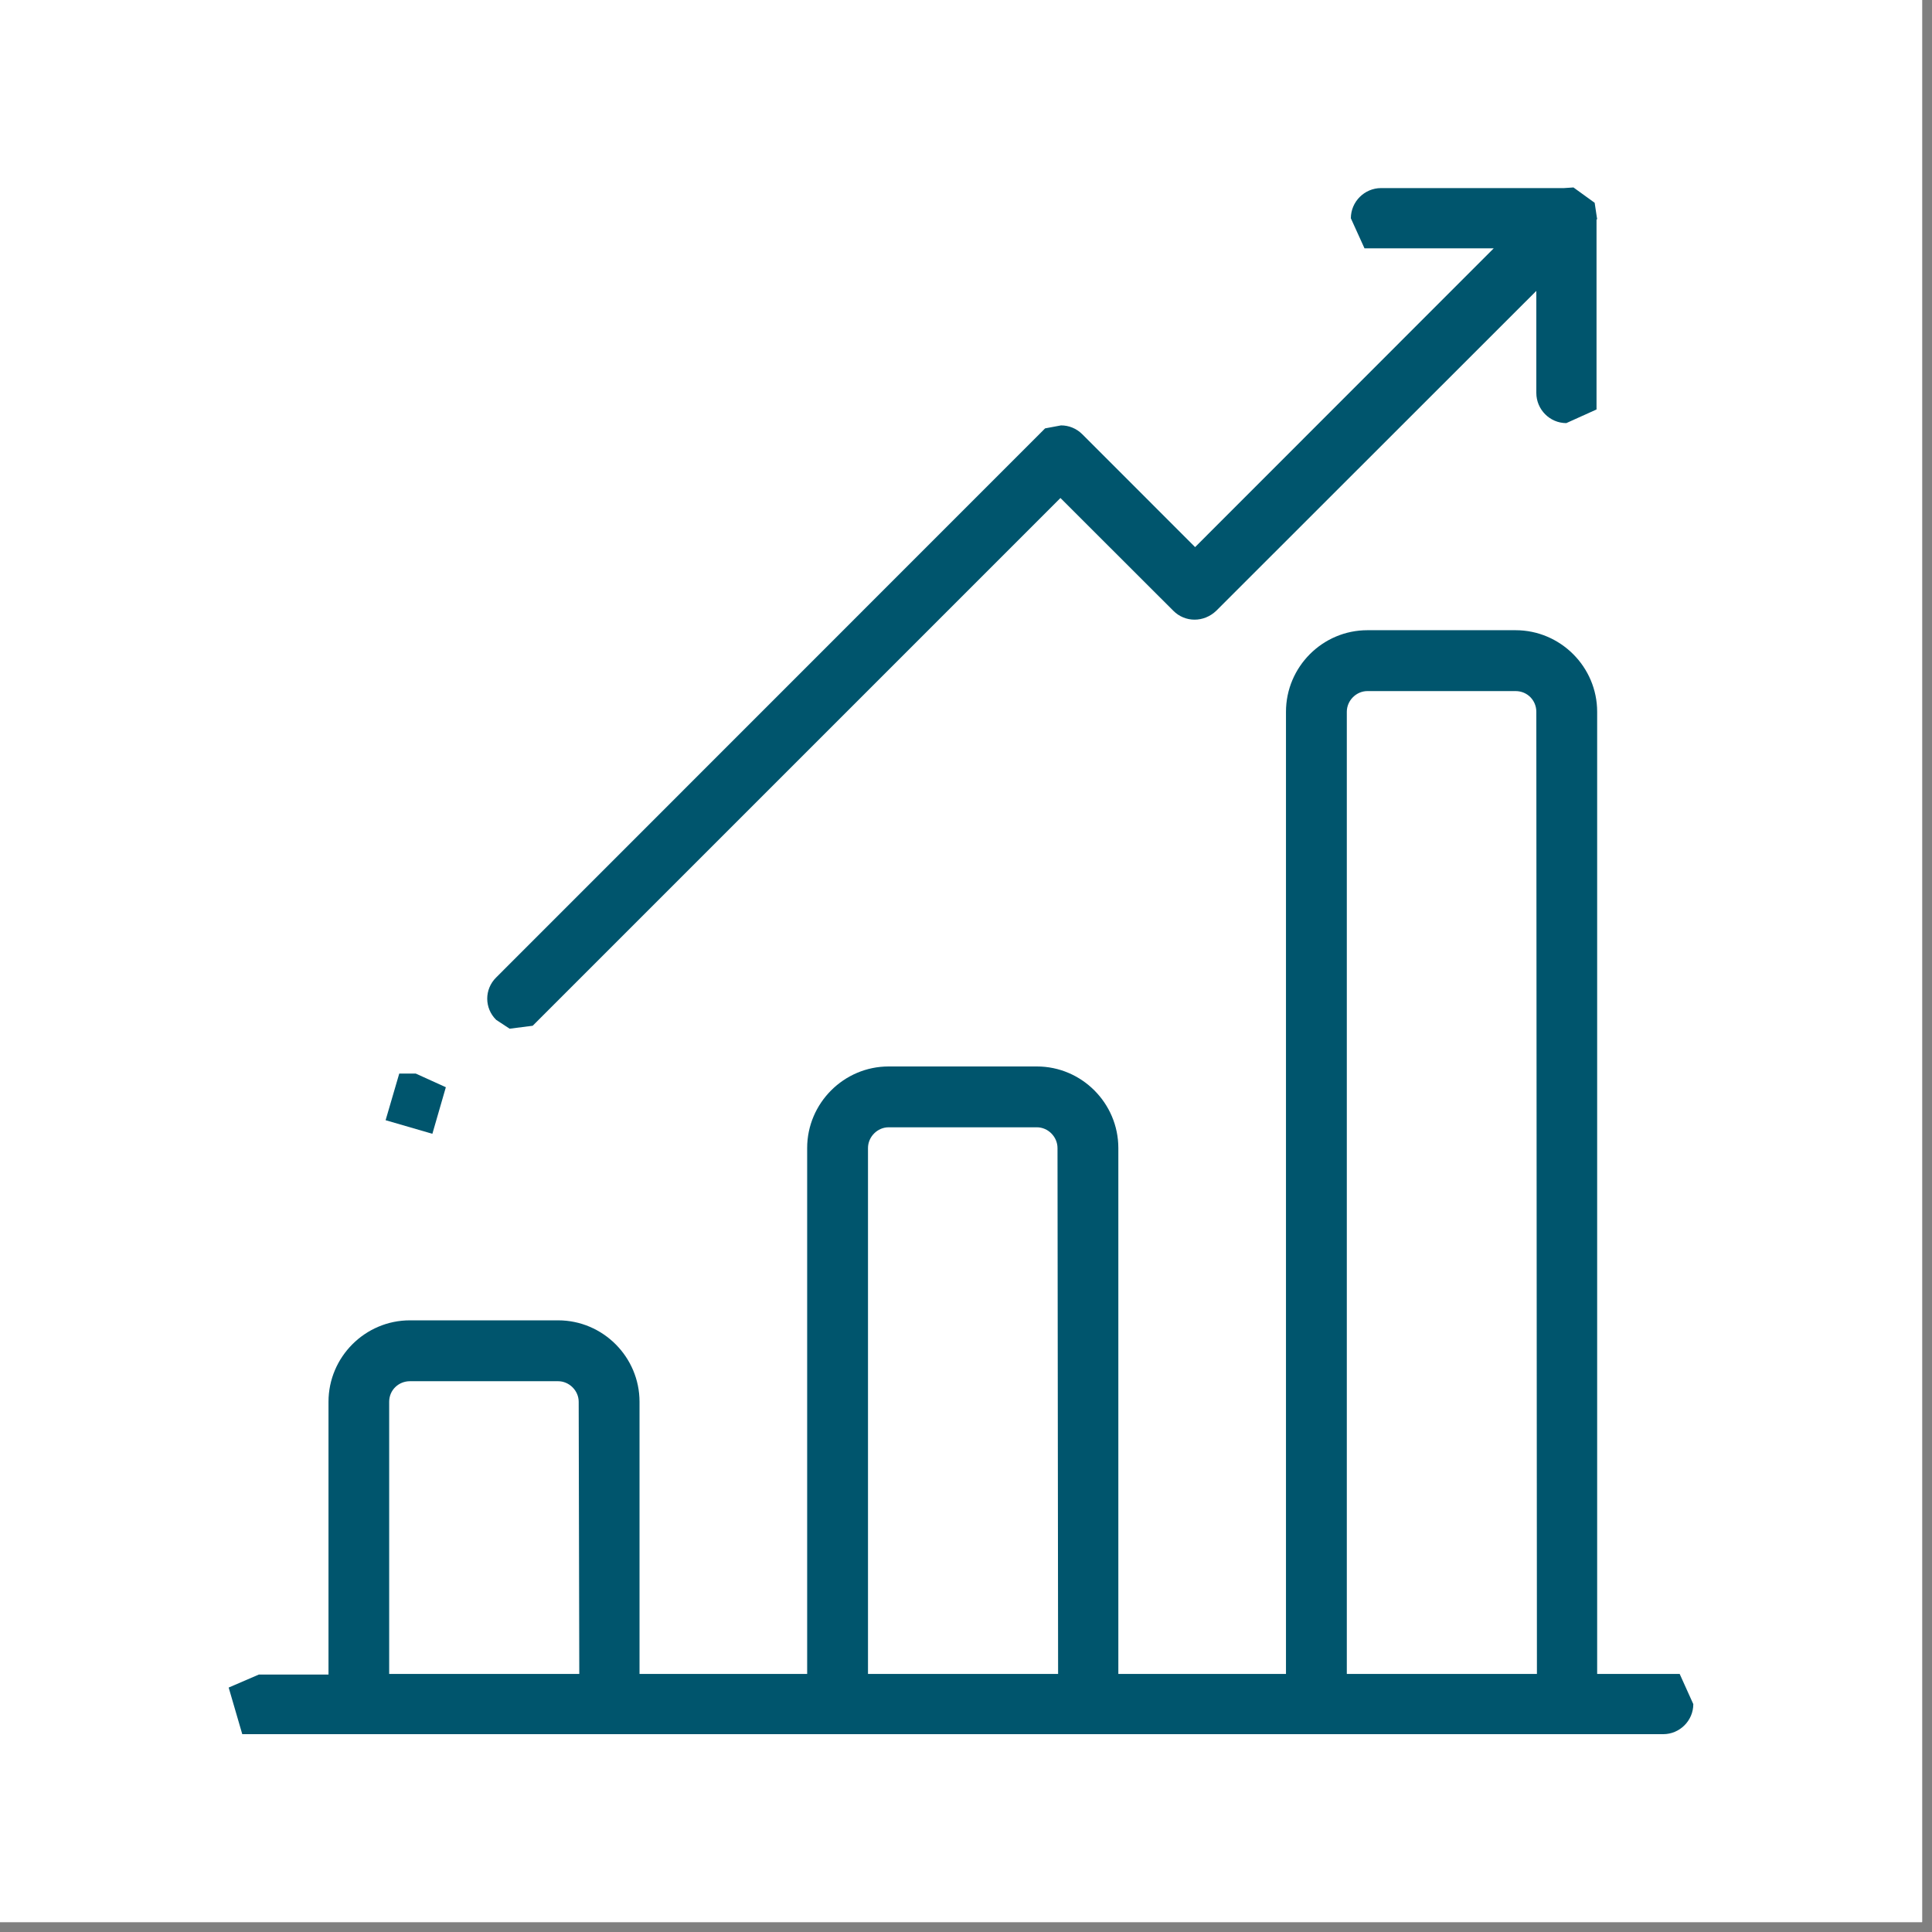 <svg xmlns="http://www.w3.org/2000/svg" xmlns:xlink="http://www.w3.org/1999/xlink" width="65" viewBox="0 0 48.75 48.75" height="65" preserveAspectRatio="xMidYMid meet"><rect x="0" y="0" width="48.75" height="48.75" fill="#808080" stroke="none"/><defs><clipPath id="7b33cccf67"><path d="M 0 0 L 48.5 0 L 48.5 48.5 L 0 48.5 Z M 0 0 " clip-rule="nonzero"></path></clipPath><clipPath id="0796fc9ac1"><path d="M 5.613 15.719 L 42.887 15.719 L 42.887 43.875 L 5.613 43.875 Z M 5.613 15.719 " clip-rule="nonzero"></path></clipPath><clipPath id="57f26d89da"><path d="M 38.781 42.238 L 33.984 42.238 L 33.984 17.961 C 33.984 17.676 34.223 17.438 34.504 17.438 L 38.242 17.438 C 38.543 17.438 38.766 17.676 38.766 17.961 Z M 26.699 42.238 L 21.902 42.238 L 21.902 28.969 C 21.902 28.684 22.141 28.445 22.422 28.445 L 26.164 28.445 C 26.445 28.445 26.684 28.684 26.684 28.969 Z M 14.617 42.238 L 9.82 42.238 L 9.82 35.371 C 9.82 35.074 10.059 34.852 10.344 34.852 L 14.082 34.852 C 14.363 34.852 14.602 35.09 14.602 35.371 Z M 41.98 42.238 L 40.301 42.238 L 40.301 17.961 C 40.301 16.828 39.375 15.902 38.242 15.902 L 34.504 15.902 C 33.371 15.902 32.449 16.828 32.449 17.961 L 32.449 42.238 L 28.219 42.238 L 28.219 28.969 C 28.219 27.836 27.293 26.91 26.164 26.91 L 22.422 26.91 C 21.293 26.91 20.367 27.836 20.367 28.969 L 20.367 42.238 L 16.137 42.238 L 16.137 35.371 C 16.137 34.242 15.215 33.316 14.082 33.316 L 10.344 33.316 C 9.211 33.316 8.289 34.242 8.289 35.371 L 8.289 42.254 L 6.531 42.254 L 5.77 42.582 L 6.113 43.758 L 41.969 43.758 C 42.383 43.758 42.727 43.418 42.727 43 L 42.383 42.238 " clip-rule="nonzero"></path></clipPath><clipPath id="3c5f9c373b"><path d="M 12.098 4.574 L 40.457 4.574 L 40.457 26 L 12.098 26 Z M 12.098 4.574 " clip-rule="nonzero"></path></clipPath><clipPath id="387f400c9f"><path d="M 40.301 5.535 L 40.238 5.117 L 39.703 4.73 L 39.465 4.746 L 34.848 4.746 C 34.43 4.746 34.086 5.09 34.086 5.508 L 34.43 6.266 L 37.691 6.266 L 30.156 13.805 L 27.309 10.957 C 27.16 10.809 26.969 10.734 26.773 10.734 L 26.371 10.809 L 12.52 24.664 C 12.219 24.961 12.219 25.438 12.52 25.734 L 12.859 25.957 L 13.441 25.883 L 26.758 12.566 L 29.605 15.41 C 29.902 15.711 30.379 15.711 30.691 15.41 L 38.766 7.34 L 38.766 9.914 C 38.766 10.332 39.105 10.676 39.523 10.676 L 40.285 10.332 L 40.285 5.566 C 40.285 5.551 40.285 5.535 40.285 5.535 " clip-rule="nonzero"></path></clipPath><clipPath id="da7ea1184d"><path d="M 9.664 27.062 L 11.285 27.062 L 11.285 28.68 L 9.664 28.68 Z M 9.664 27.062 " clip-rule="nonzero"></path></clipPath><clipPath id="7eb0b6ac7a"><path d="M 10.492 27.09 L 11.25 27.434 L 10.91 28.609 L 9.73 28.266 L 10.074 27.09 " clip-rule="nonzero"></path></clipPath></defs><g clip-path="url(#7b33cccf67)"><path fill="#ffffff" d="M 0 0 L 48.5 0 L 48.5 48.5 L 0 48.5 Z M 0 0 " fill-opacity="1" fill-rule="nonzero"></path><path fill="#ffffff" d="M 0 0 L 48.5 0 L 48.5 48.5 L 0 48.5 Z M 0 0 " fill-opacity="1" fill-rule="nonzero"></path></g><g clip-path="url(#0796fc9ac1)"><g clip-path="url(#57f26d89da)"><rect x="-4.875" width="58.5" fill="#00556d" y="-4.875" height="58.5" fill-opacity="1"></rect></g></g><g clip-path="url(#3c5f9c373b)"><g clip-path="url(#387f400c9f)"><rect x="-4.875" width="58.5" fill="#00556d" y="-4.875" height="58.5" fill-opacity="1"></rect></g></g><g clip-path="url(#da7ea1184d)"><g clip-path="url(#7eb0b6ac7a)"><rect x="-4.875" width="58.5" fill="#00556d" y="-4.875" height="58.5" fill-opacity="1"></rect></g></g></svg>